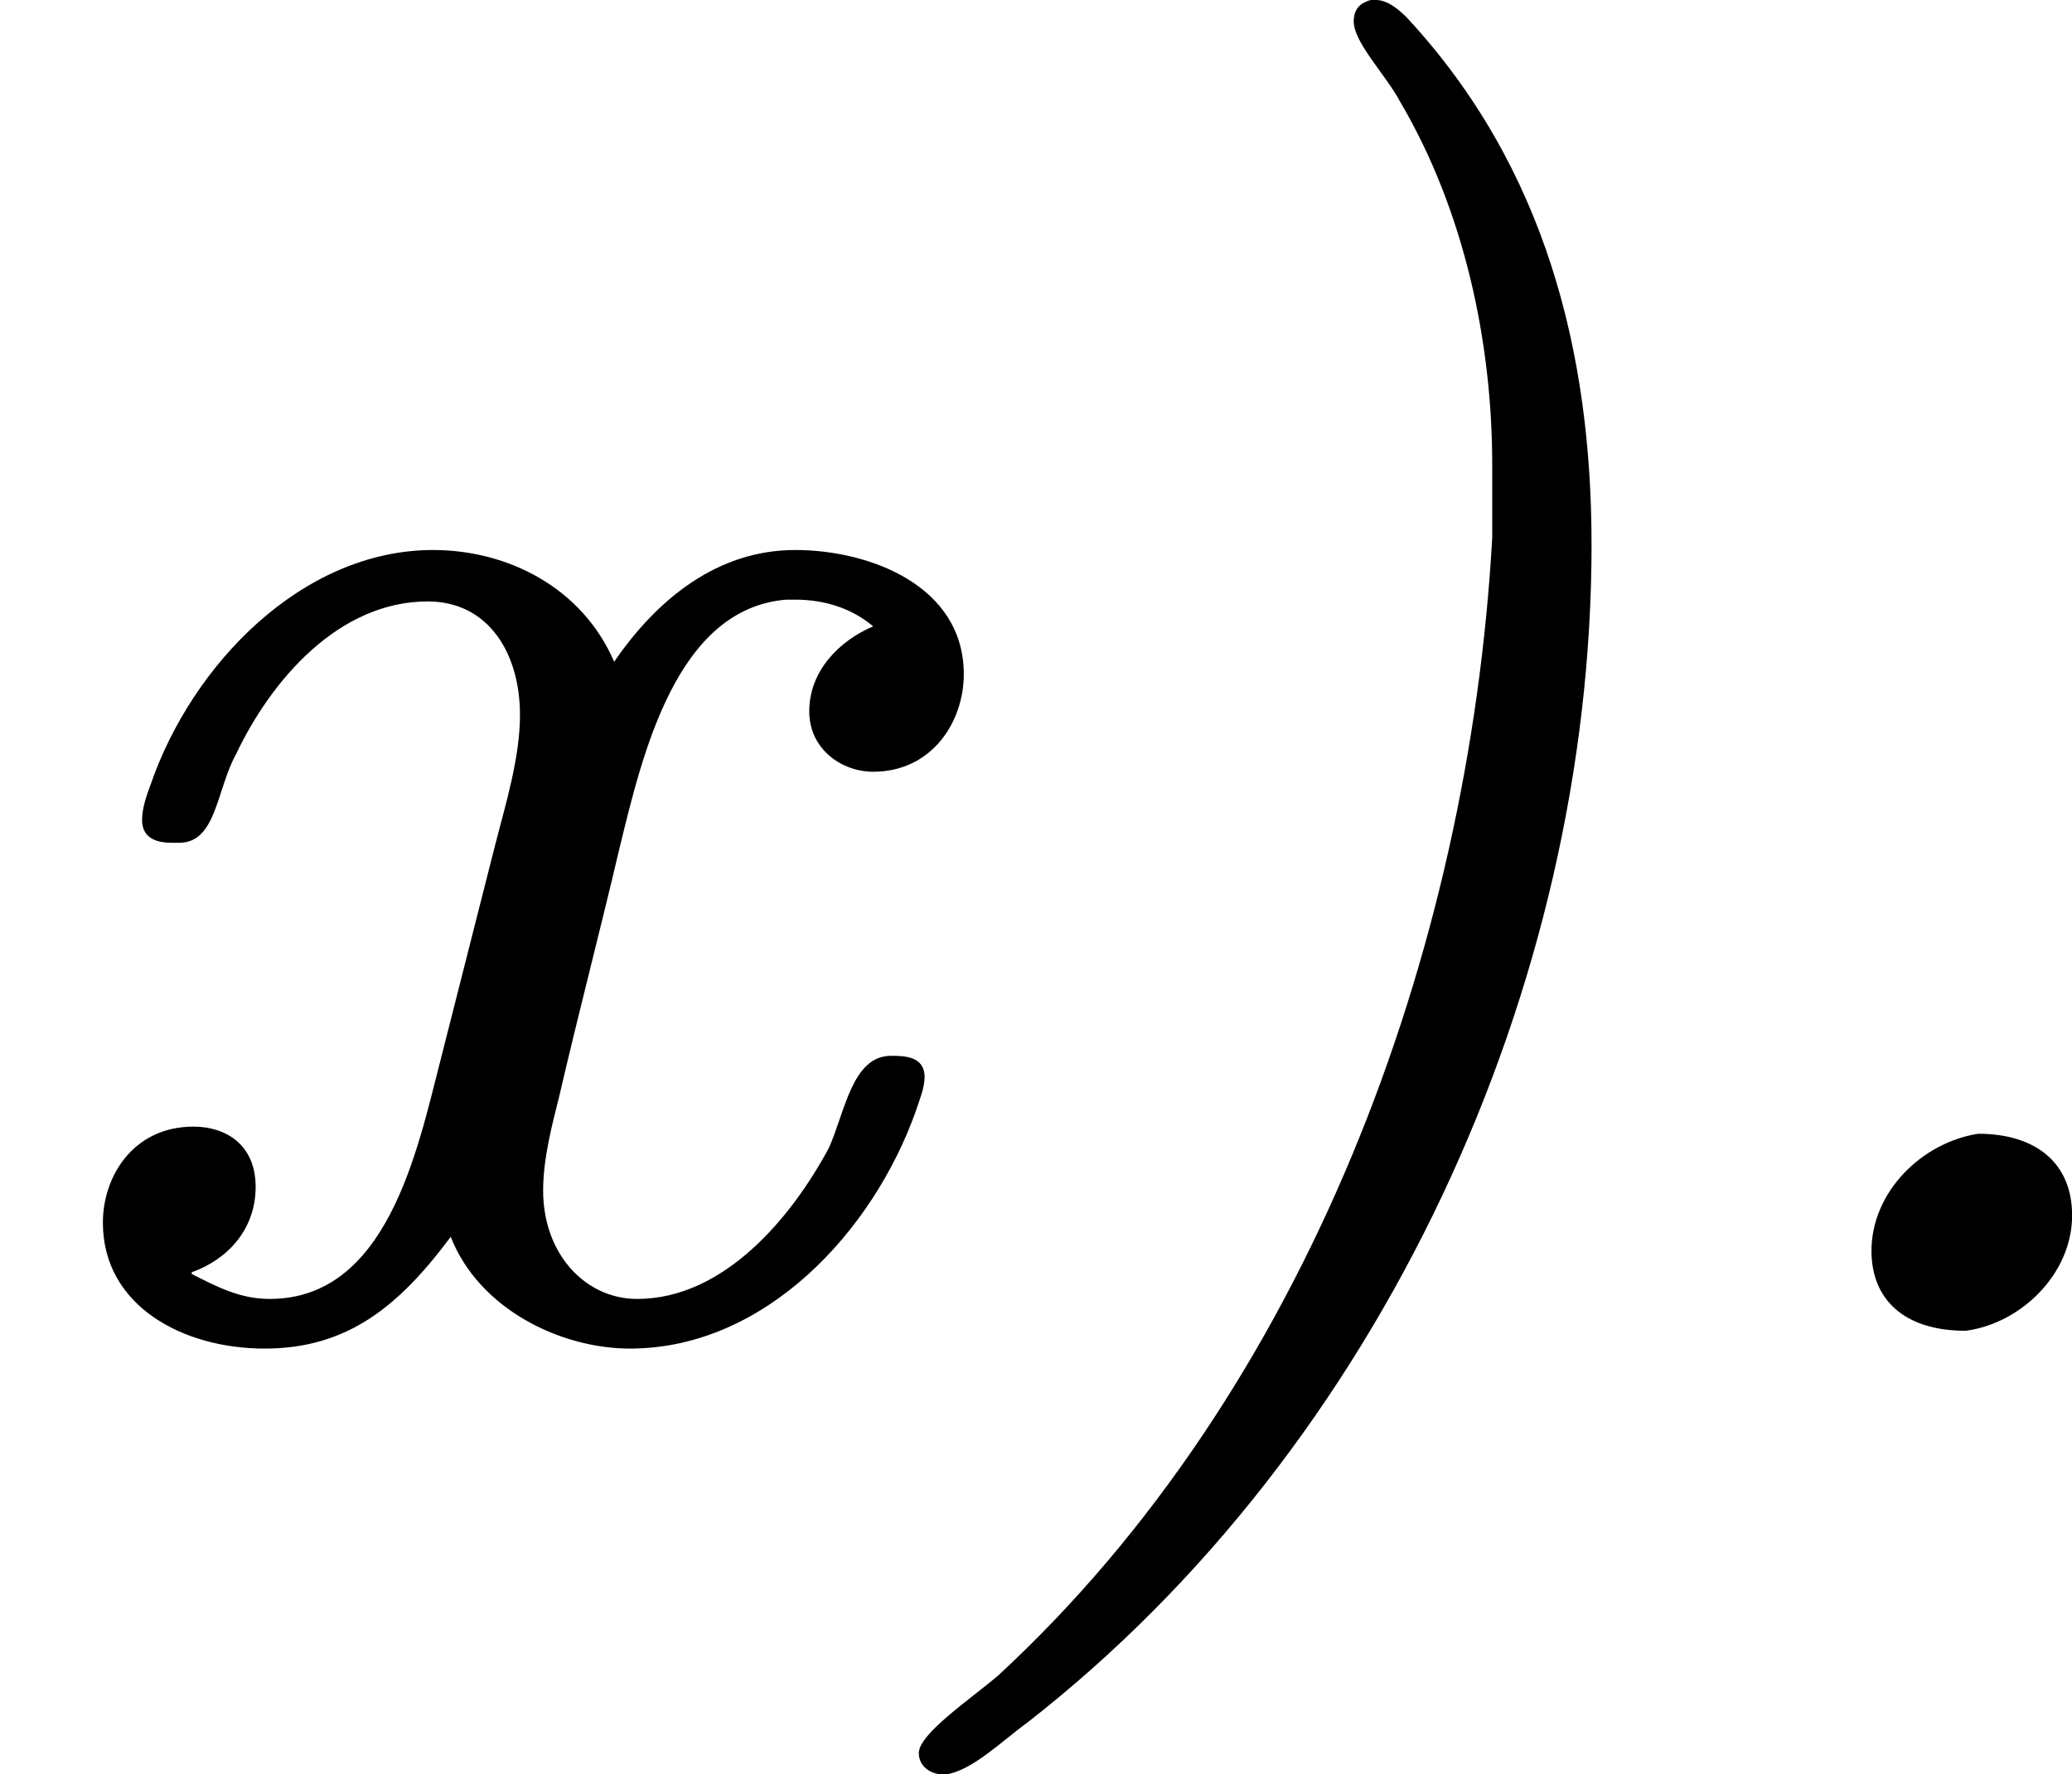 <?xml version='1.0' encoding='UTF-8'?>
<!-- This file was generated by dvisvgm 2.13.3 -->
<svg version='1.1' xmlns='http://www.w3.org/2000/svg' xmlns:xlink='http://www.w3.org/1999/xlink' width='18.609pt' height='15.94pt' viewBox='82.712 332.309 18.609 15.94'>
<defs>
<path id='g0-41' d='M2.192-5.978C2.152-5.962 2.136-5.93 2.136-5.89C2.136-5.794 2.279-5.651 2.343-5.531C2.63-5.045 2.758-4.455 2.758-3.897V-3.571C2.654-1.706 1.921 .263 .542 1.538C.422 1.642 .183 1.801 .183 1.889C.183 1.945 .231 1.985 .295 1.985H.303C.422 1.969 .558 1.833 .669 1.753C2.264 .51 3.204-1.562 3.204-3.539C3.204-4.4 2.997-5.236 2.375-5.906C2.335-5.946 2.287-5.986 2.232-5.986C2.216-5.986 2.208-5.986 2.192-5.978Z'/>
<path id='g0-46' d='M1.443-.893C1.188-.853 .964-.63 .964-.367C.964-.151 1.108-.008 1.387-.008C1.634-.04 1.865-.263 1.865-.526C1.865-.765 1.698-.893 1.443-.893Z'/>
<path id='g0-120' d='M.861-.263V-.271C1.02-.327 1.148-.462 1.148-.654S1.012-.925 .869-.925C.598-.925 .462-.701 .462-.494C.462-.12 .821 .072 1.188 .072C1.562 .072 1.793-.12 2.024-.43C2.152-.104 2.519 .072 2.829 .072C3.435 .072 3.921-.454 4.113-.996C4.129-1.044 4.152-1.1 4.152-1.148C4.152-1.243 4.057-1.243 4.001-1.243C3.826-1.243 3.794-.988 3.722-.829C3.555-.518 3.252-.151 2.861-.151C2.63-.151 2.439-.351 2.439-.638C2.439-.781 2.479-.933 2.511-1.06C2.598-1.435 2.694-1.801 2.782-2.176C2.885-2.598 3.037-3.252 3.531-3.292H3.571C3.706-3.292 3.826-3.252 3.921-3.172C3.77-3.108 3.634-2.973 3.634-2.79C3.634-2.622 3.778-2.519 3.921-2.519C4.184-2.519 4.328-2.742 4.328-2.957C4.328-3.355 3.905-3.515 3.571-3.515C3.22-3.515 2.949-3.292 2.758-3.013C2.614-3.347 2.279-3.515 1.945-3.515C1.355-3.515 .861-2.997 .677-2.463C.662-2.423 .638-2.359 .638-2.303C.638-2.216 .709-2.2 .773-2.2H.805C.972-2.2 .972-2.439 1.06-2.598C1.219-2.933 1.522-3.284 1.921-3.284C2.192-3.284 2.335-3.053 2.335-2.774C2.335-2.582 2.271-2.375 2.224-2.192L1.977-1.219C1.873-.813 1.737-.151 1.211-.151C1.076-.151 .972-.207 .861-.263Z'/>
</defs>
<g id='page2' transform='matrix(2 0 0 2 0 0)'>
<use x='41.356' y='172.14' xlink:href='#g0-120'/>
<use x='45.299' y='172.14' xlink:href='#g0-41'/>
<use x='48.796' y='172.14' xlink:href='#g0-46'/>
</g>
</svg>